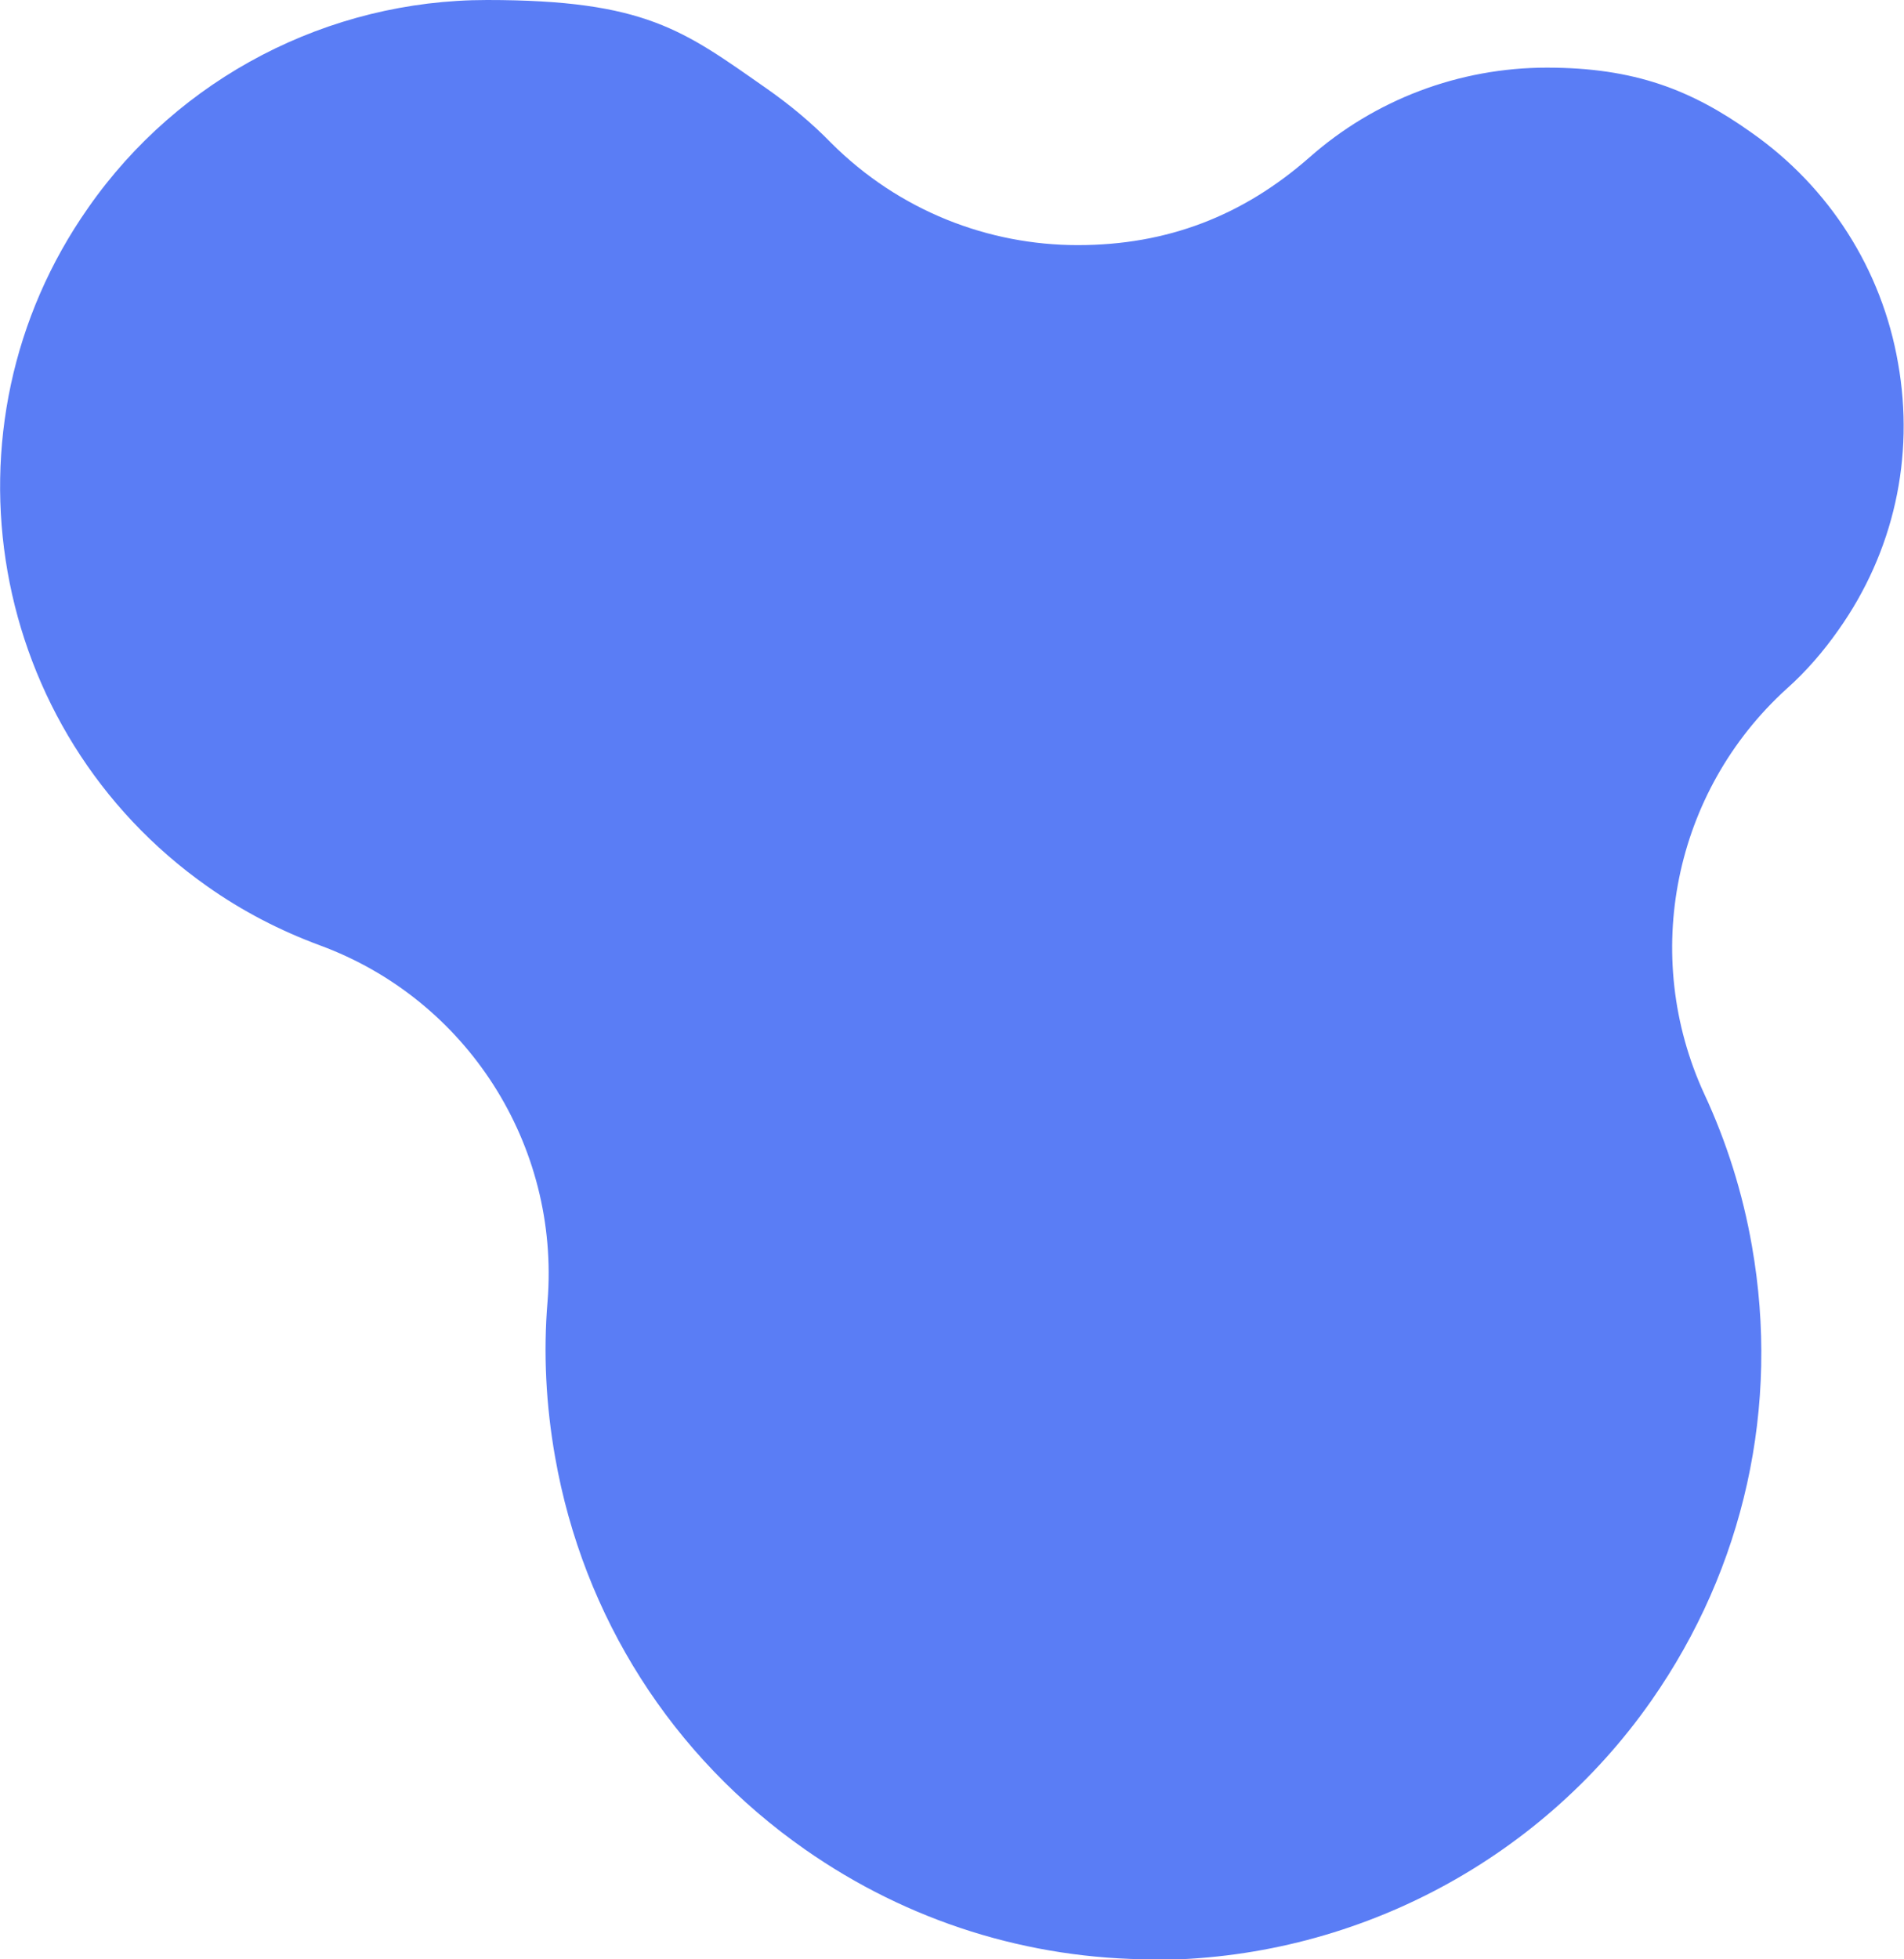 <?xml version="1.0" encoding="UTF-8"?><svg id="_レイヤー_2" xmlns="http://www.w3.org/2000/svg" viewBox="0 0 351.9 362.1"><g id="_背景"><path d="M213.2,362.1c-23.1,0-45.4-7-64.4-20.3-24.6-17.2-41-43-46.2-72.5-1.7-9.6-2.2-19.3-1.4-28.8,2.3-28.9-14.9-55.8-42.1-65.8-7.3-2.7-14.3-6.3-20.8-10.9C-2.3,135.2-12.2,79,16.3,38.4,33.1,14.3,60.7,0,90,0s36.3,5.6,51.6,16.3c4.3,3,8.4,6.4,12,10.1,12.6,12.6,29.1,18.9,45.6,18.9s30.5-5.4,42.8-16.2c12.1-10.7,27.7-16.6,43.9-16.6s26.7,4.1,37.8,12c14.4,10.1,24.1,25.3,27.1,42.6,3.1,17.4-.8,34.9-11,49.3-2.8,4-6,7.7-9.6,10.9-20.9,19-27,49.3-15.2,74.9,4.1,8.8,7.1,18.3,8.8,28.1,5.2,29.6-1.4,59.4-18.6,84-21,30-55.5,47.9-92.1,47.9h0Z" fill="#5a7df5"/></g></svg>